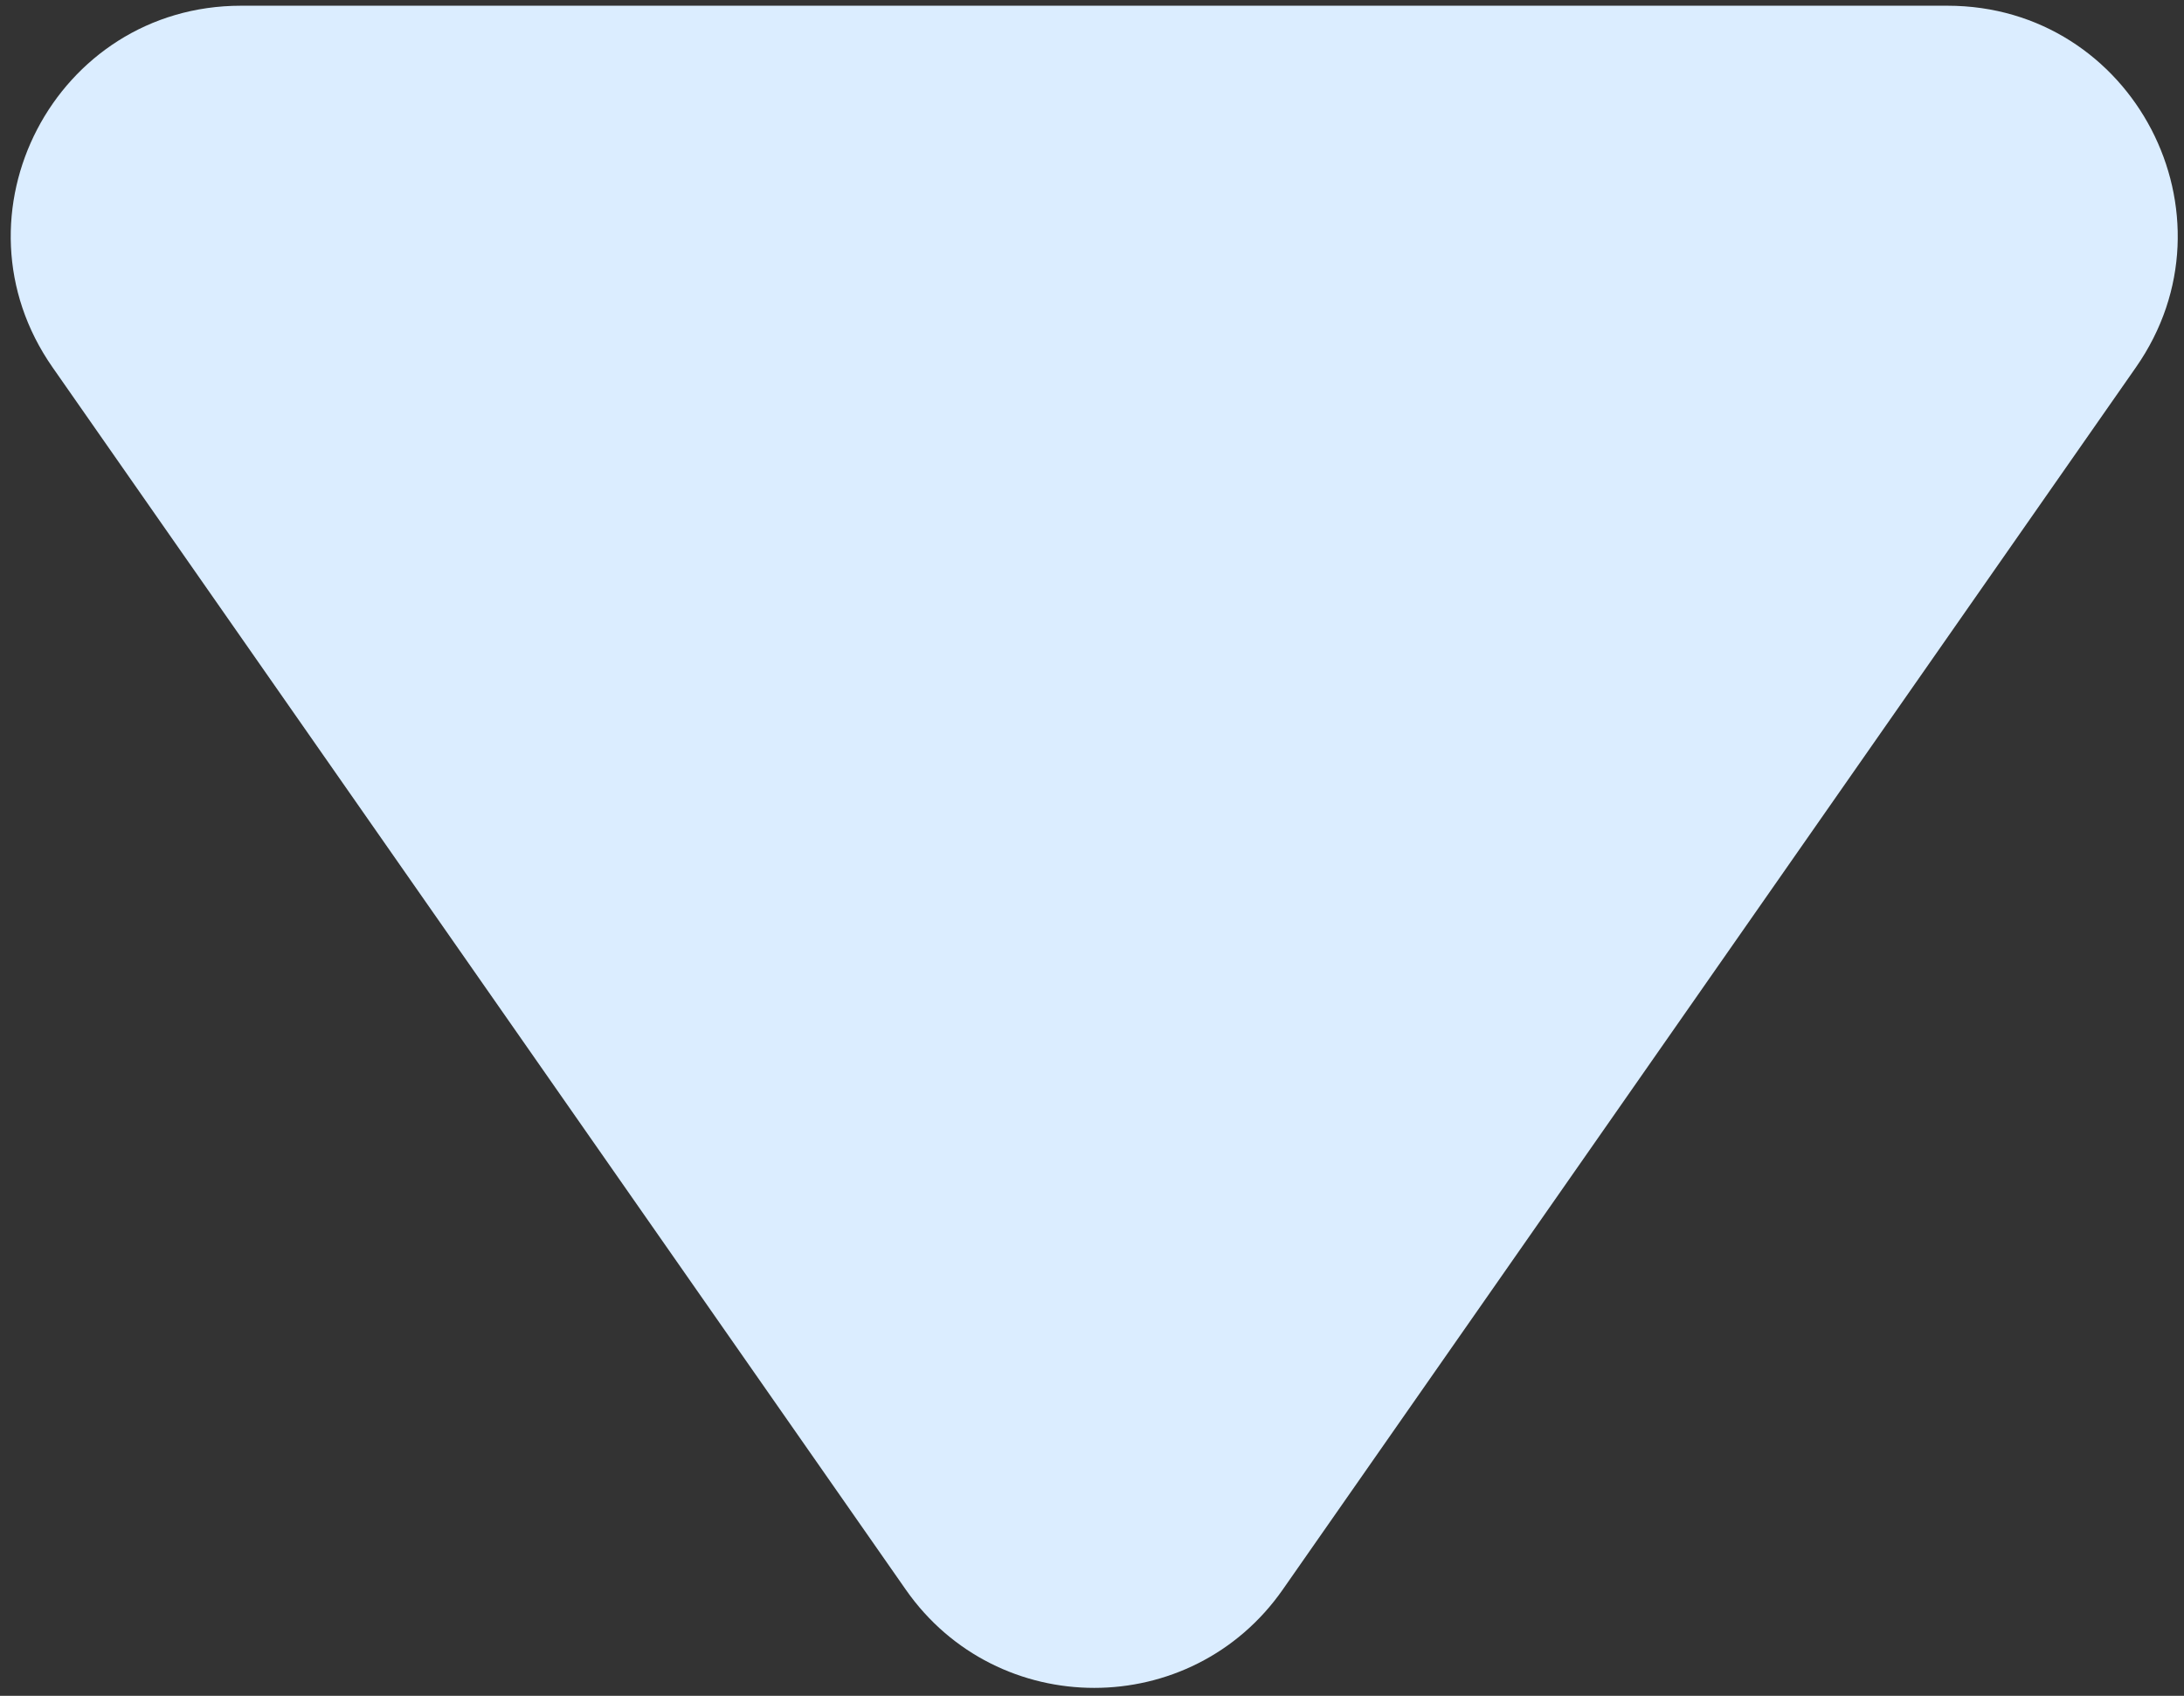 <svg width="76" height="59" viewBox="0 0 76 59" fill="none" xmlns="http://www.w3.org/2000/svg">
<rect x="0" y="0" width="76" height="59" fill="#333333" stroke="none"/>
<path d="M44.638 55.304C41.453 59.864 34.703 59.864 31.519 55.304L1.828 12.779C-1.875 7.475 1.92 0.199 8.387 0.199H67.769C74.237 0.199 78.031 7.475 74.328 12.779L44.638 55.304Z" fill="#DBEDFF"/>
</svg>
